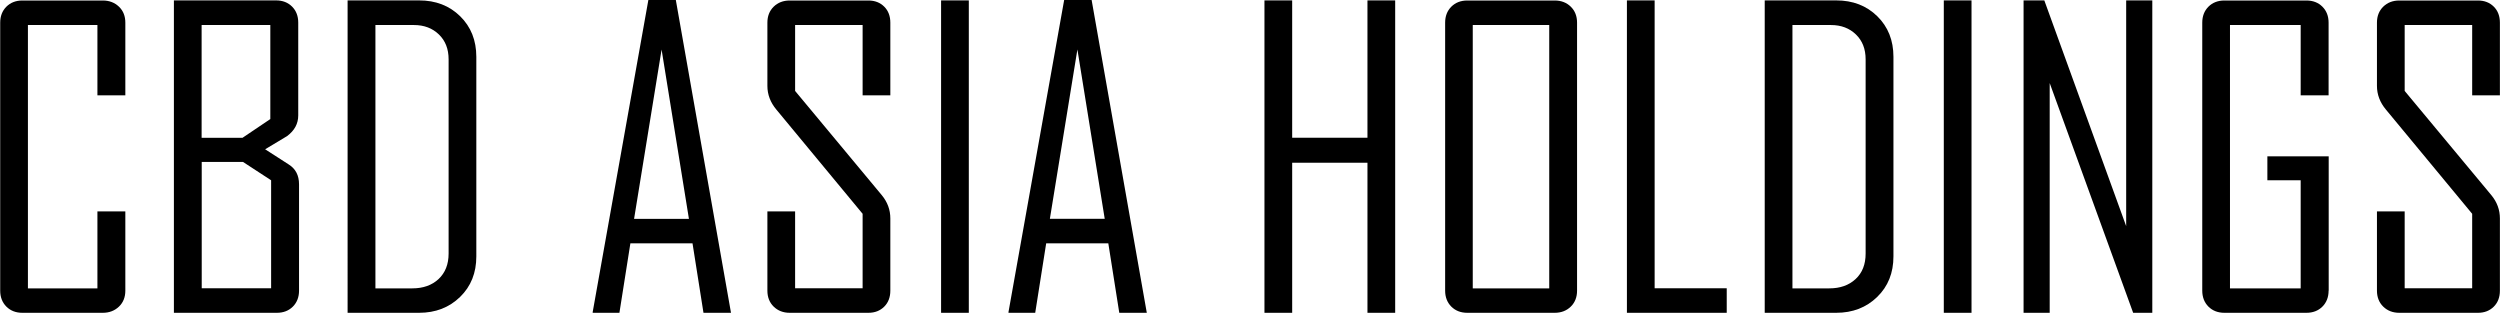 <?xml version="1.0" encoding="UTF-8"?> <!-- Generator: Adobe Illustrator 24.1.3, SVG Export Plug-In . SVG Version: 6.00 Build 0) --> <svg xmlns="http://www.w3.org/2000/svg" xmlns:xlink="http://www.w3.org/1999/xlink" version="1.1" id="レイヤー_1" x="0px" y="0px" viewBox="0 0 250.72 31.39" style="enable-background:new 0 0 250.72 31.39;" xml:space="preserve"> <g> <path d="M12.57,29.15c0,0.65-0.21,1.19-0.64,1.6c-0.43,0.41-0.97,0.62-1.62,0.62H2.24c-0.65,0-1.19-0.21-1.6-0.62 c-0.41-0.41-0.62-0.95-0.62-1.6V2.27c0-0.65,0.21-1.19,0.62-1.6c0.41-0.41,0.95-0.62,1.6-0.62h8.07c0.65,0,1.19,0.21,1.62,0.62 c0.43,0.41,0.64,0.95,0.64,1.6v7.29h-2.8V2.51H2.8v26.41h6.97V21.2h2.8V29.15z"></path> <path d="M29.99,29.15c0,0.65-0.21,1.19-0.62,1.6c-0.41,0.41-0.95,0.62-1.6,0.62H17.44V0.04h10.25c0.65,0,1.19,0.21,1.6,0.62 c0.41,0.41,0.62,0.95,0.62,1.6v9.31c0,0.83-0.37,1.52-1.12,2.08c-0.73,0.44-1.47,0.88-2.2,1.32l2.36,1.52 c0.69,0.43,1.04,1.09,1.04,2V29.15z M27.11,11.94V2.51h-6.89v11.31h4.1L27.11,11.94z M27.19,28.91V18.08l-2.82-1.84h-4.14v12.67 H27.19z"></path> <path d="M47.77,25.71c0,1.66-0.54,3.01-1.63,4.07c-1.09,1.06-2.46,1.59-4.11,1.59h-7.17V0.04h7.17c1.67,0,3.04,0.53,4.12,1.59 c1.08,1.06,1.62,2.42,1.62,4.07V25.71z M44.99,25.43V5.95c0-1.03-0.32-1.86-0.97-2.49s-1.48-0.95-2.51-0.95h-3.86v26.41h3.7 c1.08,0,1.96-0.31,2.63-0.93C44.65,27.36,44.99,26.51,44.99,25.43z"></path> <path d="M73.31,31.37h-2.76l-1.1-6.97h-6.23l-1.1,6.97h-2.68v-0.08l5.59-31.33h2.74L73.31,31.37z M69.09,21.94L66.35,4.97 l-2.76,16.98H69.09z"></path> <path d="M89.29,29.15c0,0.65-0.2,1.19-0.61,1.6c-0.41,0.41-0.94,0.62-1.59,0.62H79.2c-0.65,0-1.19-0.21-1.61-0.62 c-0.42-0.41-0.63-0.95-0.63-1.6V21.2h2.78v7.71h6.77v-7.47l-8.65-10.45c-0.6-0.72-0.9-1.51-0.9-2.38V2.27 c0-0.65,0.21-1.19,0.63-1.6c0.42-0.41,0.96-0.62,1.61-0.62h7.89c0.65,0,1.18,0.21,1.59,0.62c0.41,0.41,0.61,0.95,0.61,1.6v7.29 h-2.78V2.51h-6.77v6.61l8.69,10.45c0.57,0.69,0.86,1.47,0.86,2.34V29.15z"></path> <path d="M97.16,31.37h-2.78V0.04h2.78V31.37z"></path> <path d="M115.01,31.37h-2.76l-1.1-6.97h-6.23l-1.1,6.97h-2.68v-0.08l5.59-31.33h2.74L115.01,31.37z M110.79,21.94l-2.74-16.98 l-2.76,16.98H110.79z"></path> <path d="M139.92,31.37h-2.78V16.32h-7.55v15.05h-2.78V0.04h2.78v13.77h7.55V0.04h2.78V31.37z"></path> <path d="M158.16,29.15c0,0.65-0.21,1.19-0.63,1.6c-0.42,0.41-0.96,0.62-1.61,0.62h-8.77c-0.65,0-1.19-0.21-1.6-0.62 c-0.41-0.41-0.62-0.95-0.62-1.6V2.27c0-0.65,0.21-1.19,0.62-1.6c0.41-0.41,0.95-0.62,1.6-0.62h8.77c0.65,0,1.19,0.21,1.61,0.62 c0.42,0.41,0.63,0.95,0.63,1.6V29.15z M155.37,28.91V2.51h-7.67v26.41H155.37z"></path> <path d="M173.17,31.37h-10.01V0.04h2.78v28.87h7.23V31.37z"></path> <path d="M189.89,25.71c0,1.66-0.54,3.01-1.63,4.07c-1.09,1.06-2.46,1.59-4.11,1.59h-7.17V0.04h7.17c1.67,0,3.04,0.53,4.12,1.59 c1.08,1.06,1.62,2.42,1.62,4.07V25.71z M187.1,25.43V5.95c0-1.03-0.32-1.86-0.97-2.49s-1.48-0.95-2.51-0.95h-3.86v26.41h3.7 c1.08,0,1.96-0.31,2.63-0.93C186.77,27.36,187.1,26.51,187.1,25.43z"></path> <path d="M197.72,31.37h-2.78V0.04h2.78V31.37z"></path> <path d="M215.85,31.37h-1.92l-8.37-23.04v23.04h-2.62V0.04h2.08l8.21,22.64V0.04h2.62V31.37z"></path> <path d="M233.53,29.15c0,0.65-0.21,1.19-0.62,1.6c-0.41,0.41-0.95,0.62-1.6,0.62h-8.23c-0.65,0-1.19-0.21-1.6-0.62 c-0.41-0.41-0.62-0.95-0.62-1.6V2.27c0-0.65,0.21-1.19,0.62-1.6c0.41-0.41,0.95-0.62,1.6-0.62h8.23c0.65,0,1.19,0.21,1.6,0.62 c0.41,0.41,0.62,0.95,0.62,1.6v7.29h-2.8V2.51h-7.09v26.41h7.09V18.08h-3.34v-2.4h6.15V29.15z"></path> <path d="M250.71,29.15c0,0.65-0.2,1.19-0.61,1.6c-0.41,0.41-0.94,0.62-1.59,0.62h-7.89c-0.65,0-1.19-0.21-1.61-0.62 c-0.42-0.41-0.63-0.95-0.63-1.6V21.2h2.78v7.71h6.77v-7.47l-8.65-10.45c-0.6-0.72-0.9-1.51-0.9-2.38V2.27 c0-0.65,0.21-1.19,0.63-1.6c0.42-0.41,0.96-0.62,1.61-0.62h7.89c0.65,0,1.18,0.21,1.59,0.62c0.41,0.41,0.61,0.95,0.61,1.6v7.29 h-2.78V2.51h-6.77v6.61l8.69,10.45c0.57,0.69,0.86,1.47,0.86,2.34V29.15z"></path> </g> </svg> 